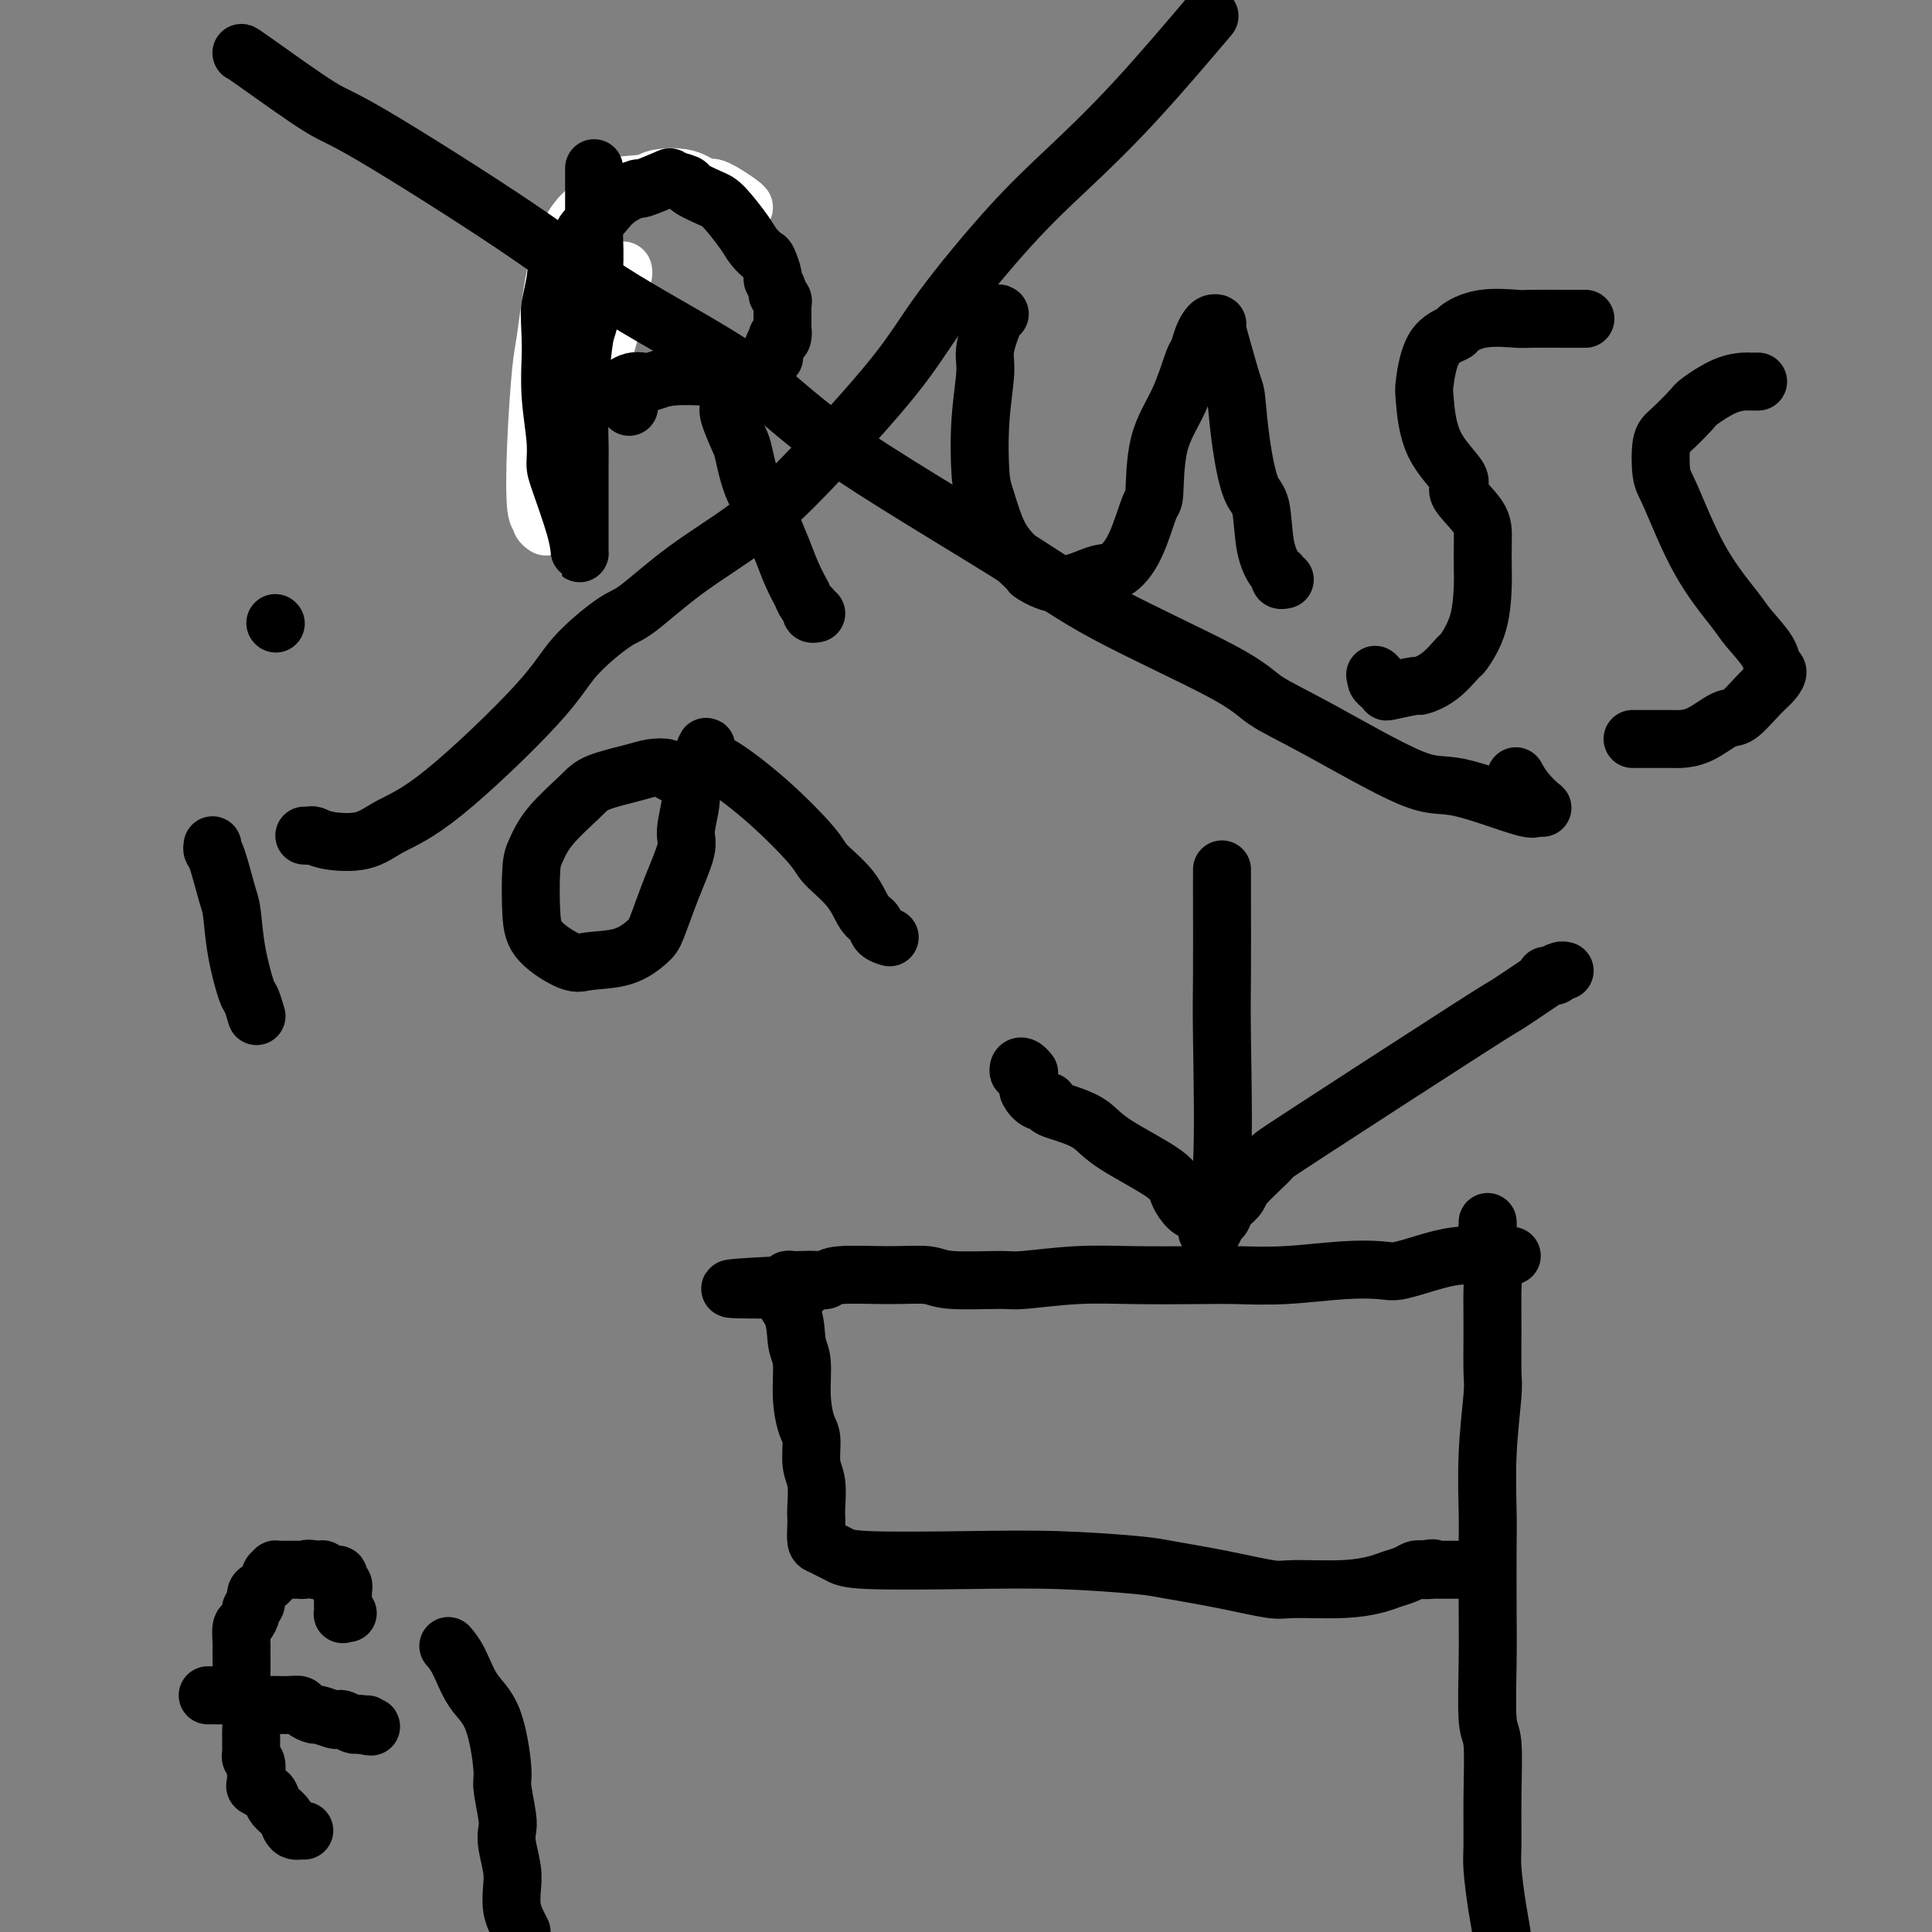 <svg viewBox='0 0 400 400' version='1.1' xmlns='http://www.w3.org/2000/svg' xmlns:xlink='http://www.w3.org/1999/xlink'><rect x="0" y="0" width="400" height="400" fill="#808080" stroke="none"/><g fill='none' stroke='#FFFFFF' stroke-width='12' stroke-linecap='round' stroke-linejoin='round'><path d='M129,56c0.063,0.226 0.126,0.452 0,1c-0.126,0.548 -0.440,1.417 -1,4c-0.560,2.583 -1.364,6.879 -3,12c-1.636,5.121 -4.103,11.067 -5,14c-0.897,2.933 -0.225,2.853 -1,5c-0.775,2.147 -2.996,6.520 -4,9c-1.004,2.480 -0.790,3.067 -1,4c-0.210,0.933 -0.844,2.213 -1,3c-0.156,0.787 0.168,1.080 0,1c-0.168,-0.080 -0.826,-0.532 -1,-1c-0.174,-0.468 0.138,-0.953 0,-1c-0.138,-0.047 -0.725,0.342 -1,-2c-0.275,-2.342 -0.237,-7.417 0,-13c0.237,-5.583 0.672,-11.674 1,-15c0.328,-3.326 0.549,-3.887 1,-7c0.451,-3.113 1.131,-8.778 2,-13c0.869,-4.222 1.928,-7.001 3,-9c1.072,-1.999 2.156,-3.218 3,-4c0.844,-0.782 1.446,-1.126 2,-2c0.554,-0.874 1.059,-2.279 3,-3c1.941,-0.721 5.318,-0.760 7,-1c1.682,-0.240 1.670,-0.681 3,-1c1.330,-0.319 4.003,-0.516 6,0c1.997,0.516 3.320,1.746 4,2c0.680,0.254 0.718,-0.468 2,0c1.282,0.468 3.807,2.126 5,3c1.193,0.874 1.055,0.964 1,1c-0.055,0.036 -0.028,0.018 0,0'/></g>
<g fill='none' stroke='#000000' stroke-width='12' stroke-linecap='round' stroke-linejoin='round'><path d='M123,35c-0.000,-0.160 -0.000,-0.319 0,0c0.000,0.319 0.001,1.118 0,2c-0.001,0.882 -0.003,1.848 0,3c0.003,1.152 0.012,2.490 0,4c-0.012,1.510 -0.046,3.192 0,5c0.046,1.808 0.170,3.742 0,7c-0.170,3.258 -0.634,7.839 -1,10c-0.366,2.161 -0.634,1.902 -1,4c-0.366,2.098 -0.830,6.554 -1,11c-0.170,4.446 -0.045,8.881 0,11c0.045,2.119 0.012,1.923 0,4c-0.012,2.077 -0.003,6.426 0,9c0.003,2.574 -0.000,3.373 0,4c0.000,0.627 0.004,1.083 0,2c-0.004,0.917 -0.015,2.294 0,3c0.015,0.706 0.058,0.742 0,0c-0.058,-0.742 -0.215,-2.260 -1,-5c-0.785,-2.740 -2.196,-6.701 -3,-9c-0.804,-2.299 -1.000,-2.937 -1,-4c-0.000,-1.063 0.196,-2.553 0,-5c-0.196,-2.447 -0.783,-5.851 -1,-9c-0.217,-3.149 -0.062,-6.043 0,-8c0.062,-1.957 0.031,-2.979 0,-4'/><path d='M114,70c-0.216,-5.333 -0.256,-5.666 0,-7c0.256,-1.334 0.807,-3.670 1,-5c0.193,-1.330 0.029,-1.654 1,-3c0.971,-1.346 3.076,-3.715 4,-5c0.924,-1.285 0.666,-1.487 1,-2c0.334,-0.513 1.262,-1.337 2,-2c0.738,-0.663 1.288,-1.166 2,-2c0.712,-0.834 1.585,-2.000 3,-3c1.415,-1.000 3.371,-1.834 4,-2c0.629,-0.166 -0.070,0.336 1,0c1.070,-0.336 3.907,-1.509 5,-2c1.093,-0.491 0.440,-0.300 1,0c0.560,0.300 2.332,0.710 3,1c0.668,0.290 0.234,0.462 1,1c0.766,0.538 2.734,1.444 4,2c1.266,0.556 1.830,0.763 3,2c1.170,1.237 2.944,3.505 4,5c1.056,1.495 1.392,2.217 2,3c0.608,0.783 1.487,1.628 2,2c0.513,0.372 0.658,0.271 1,1c0.342,0.729 0.880,2.289 1,3c0.120,0.711 -0.178,0.572 0,1c0.178,0.428 0.832,1.424 1,2c0.168,0.576 -0.151,0.731 0,1c0.151,0.269 0.773,0.651 1,1c0.227,0.349 0.061,0.667 0,1c-0.061,0.333 -0.016,0.683 0,1c0.016,0.317 0.004,0.600 0,1c-0.004,0.400 -0.001,0.915 0,1c0.001,0.085 0.000,-0.262 0,0c-0.000,0.262 -0.000,1.131 0,2'/><path d='M162,68c0.377,2.797 -0.681,2.289 -1,2c-0.319,-0.289 0.101,-0.358 0,0c-0.101,0.358 -0.724,1.142 -1,2c-0.276,0.858 -0.207,1.789 0,2c0.207,0.211 0.551,-0.297 0,0c-0.551,0.297 -1.999,1.399 -3,2c-1.001,0.601 -1.556,0.701 -3,1c-1.444,0.299 -3.776,0.798 -5,1c-1.224,0.202 -1.339,0.106 -3,0c-1.661,-0.106 -4.868,-0.222 -7,0c-2.132,0.222 -3.187,0.781 -4,1c-0.813,0.219 -1.383,0.099 -2,0c-0.617,-0.099 -1.282,-0.177 -2,0c-0.718,0.177 -1.488,0.608 -2,1c-0.512,0.392 -0.766,0.744 -1,1c-0.234,0.256 -0.448,0.415 0,1c0.448,0.585 1.556,1.596 2,2c0.444,0.404 0.222,0.202 0,0'/><path d='M151,83c0.055,0.336 0.111,0.672 0,1c-0.111,0.328 -0.387,0.647 0,2c0.387,1.353 1.437,3.739 2,5c0.563,1.261 0.640,1.396 1,3c0.360,1.604 1.002,4.675 2,7c0.998,2.325 2.352,3.903 3,5c0.648,1.097 0.590,1.714 1,3c0.410,1.286 1.290,3.241 2,5c0.710,1.759 1.252,3.322 2,5c0.748,1.678 1.702,3.473 2,4c0.298,0.527 -0.060,-0.213 0,0c0.060,0.213 0.538,1.377 1,2c0.462,0.623 0.907,0.703 1,1c0.093,0.297 -0.167,0.811 0,1c0.167,0.189 0.762,0.054 1,0c0.238,-0.054 0.119,-0.027 0,0'/><path d='M207,65c-0.188,-0.165 -0.377,-0.329 -1,1c-0.623,1.329 -1.681,4.152 -2,6c-0.319,1.848 0.102,2.720 0,5c-0.102,2.280 -0.728,5.967 -1,10c-0.272,4.033 -0.191,8.412 0,11c0.191,2.588 0.492,3.384 1,5c0.508,1.616 1.224,4.050 2,6c0.776,1.950 1.611,3.415 3,5c1.389,1.585 3.333,3.289 4,4c0.667,0.711 0.058,0.428 1,1c0.942,0.572 3.436,1.998 6,2c2.564,0.002 5.198,-1.421 7,-2c1.802,-0.579 2.770,-0.315 4,-1c1.230,-0.685 2.720,-2.318 4,-5c1.280,-2.682 2.350,-6.414 3,-8c0.650,-1.586 0.881,-1.025 1,-3c0.119,-1.975 0.126,-6.486 1,-10c0.874,-3.514 2.615,-6.030 4,-9c1.385,-2.970 2.412,-6.393 3,-8c0.588,-1.607 0.736,-1.398 1,-2c0.264,-0.602 0.645,-2.017 1,-3c0.355,-0.983 0.686,-1.536 1,-2c0.314,-0.464 0.612,-0.840 1,-1c0.388,-0.160 0.867,-0.105 1,0c0.133,0.105 -0.080,0.259 0,1c0.080,0.741 0.451,2.069 1,4c0.549,1.931 1.274,4.466 2,7'/><path d='M255,79c0.809,2.353 0.832,2.235 1,4c0.168,1.765 0.482,5.412 1,9c0.518,3.588 1.239,7.118 2,9c0.761,1.882 1.562,2.116 2,4c0.438,1.884 0.513,5.419 1,8c0.487,2.581 1.385,4.208 2,5c0.615,0.792 0.948,0.748 1,1c0.052,0.252 -0.178,0.799 0,1c0.178,0.201 0.765,0.058 1,0c0.235,-0.058 0.117,-0.029 0,0'/><path d='M328,66c0.219,0.000 0.439,0.001 0,0c-0.439,-0.001 -1.536,-0.002 -2,0c-0.464,0.002 -0.293,0.007 -2,0c-1.707,-0.007 -5.291,-0.028 -7,0c-1.709,0.028 -1.543,0.103 -3,0c-1.457,-0.103 -4.538,-0.385 -7,0c-2.462,0.385 -4.307,1.438 -5,2c-0.693,0.562 -0.236,0.633 -1,1c-0.764,0.367 -2.749,1.029 -4,3c-1.251,1.971 -1.768,5.249 -2,7c-0.232,1.751 -0.177,1.973 0,4c0.177,2.027 0.478,5.859 2,9c1.522,3.141 4.264,5.591 5,7c0.736,1.409 -0.535,1.776 0,3c0.535,1.224 2.875,3.305 4,5c1.125,1.695 1.037,3.005 1,5c-0.037,1.995 -0.021,4.675 0,6c0.021,1.325 0.047,1.296 0,3c-0.047,1.704 -0.168,5.140 -1,8c-0.832,2.860 -2.376,5.144 -3,6c-0.624,0.856 -0.329,0.286 -1,1c-0.671,0.714 -2.309,2.714 -4,4c-1.691,1.286 -3.437,1.858 -4,2c-0.563,0.142 0.056,-0.147 -1,0c-1.056,0.147 -3.786,0.730 -5,1c-1.214,0.270 -0.913,0.227 -1,0c-0.087,-0.227 -0.562,-0.638 -1,-1c-0.438,-0.362 -0.839,-0.675 -1,-1c-0.161,-0.325 -0.080,-0.663 0,-1'/><path d='M285,140c-0.500,-0.500 -0.250,-0.250 0,0'/><path d='M364,79c-0.317,-0.002 -0.635,-0.004 -1,0c-0.365,0.004 -0.778,0.015 -1,0c-0.222,-0.015 -0.255,-0.057 -1,0c-0.745,0.057 -2.203,0.214 -4,1c-1.797,0.786 -3.932,2.203 -5,3c-1.068,0.797 -1.067,0.974 -2,2c-0.933,1.026 -2.798,2.899 -4,4c-1.202,1.101 -1.741,1.429 -2,3c-0.259,1.571 -0.237,4.386 0,6c0.237,1.614 0.691,2.028 2,5c1.309,2.972 3.474,8.502 6,13c2.526,4.498 5.413,7.964 7,10c1.587,2.036 1.874,2.642 3,4c1.126,1.358 3.093,3.467 4,5c0.907,1.533 0.756,2.488 1,3c0.244,0.512 0.885,0.579 1,1c0.115,0.421 -0.296,1.195 -1,2c-0.704,0.805 -1.702,1.641 -3,3c-1.298,1.359 -2.896,3.240 -4,4c-1.104,0.760 -1.714,0.400 -3,1c-1.286,0.600 -3.248,2.161 -5,3c-1.752,0.839 -3.293,0.957 -4,1c-0.707,0.043 -0.581,0.012 -2,0c-1.419,-0.012 -4.382,-0.003 -6,0c-1.618,0.003 -1.891,0.001 -2,0c-0.109,-0.001 -0.055,-0.000 0,0'/><path d='M44,175c-0.060,0.389 -0.119,0.778 0,1c0.119,0.222 0.417,0.277 1,2c0.583,1.723 1.451,5.114 2,7c0.549,1.886 0.778,2.268 1,4c0.222,1.732 0.438,4.815 1,8c0.562,3.185 1.470,6.472 2,8c0.530,1.528 0.681,1.296 1,2c0.319,0.704 0.805,2.344 1,3c0.195,0.656 0.097,0.328 0,0'/><path d='M57,129c0.000,0.000 0.100,0.100 0.1,0.1'/><path d='M145,161c-0.346,-0.002 -0.692,-0.003 -1,0c-0.308,0.003 -0.578,0.011 -1,0c-0.422,-0.011 -0.998,-0.042 -1,0c-0.002,0.042 0.569,0.157 0,0c-0.569,-0.157 -2.278,-0.586 -3,-1c-0.722,-0.414 -0.459,-0.812 -1,-1c-0.541,-0.188 -1.888,-0.166 -3,0c-1.112,0.166 -1.989,0.474 -4,1c-2.011,0.526 -5.155,1.269 -7,2c-1.845,0.731 -2.390,1.451 -4,3c-1.610,1.549 -4.286,3.929 -6,6c-1.714,2.071 -2.467,3.834 -3,5c-0.533,1.166 -0.845,1.735 -1,4c-0.155,2.265 -0.153,6.228 0,9c0.153,2.772 0.457,4.355 2,6c1.543,1.645 4.324,3.354 6,4c1.676,0.646 2.247,0.231 4,0c1.753,-0.231 4.688,-0.278 7,-1c2.312,-0.722 4.002,-2.119 5,-3c0.998,-0.881 1.305,-1.246 2,-3c0.695,-1.754 1.779,-4.896 3,-8c1.221,-3.104 2.579,-6.168 3,-8c0.421,-1.832 -0.094,-2.430 0,-4c0.094,-1.570 0.798,-4.112 1,-6c0.202,-1.888 -0.100,-3.124 0,-4c0.100,-0.876 0.600,-1.393 1,-2c0.400,-0.607 0.700,-1.303 1,-2'/><path d='M145,158c1.887,-6.016 1.105,-2.555 1,-1c-0.105,1.555 0.469,1.205 1,1c0.531,-0.205 1.020,-0.265 3,1c1.980,1.265 5.450,3.855 9,7c3.550,3.145 7.179,6.845 9,9c1.821,2.155 1.835,2.766 3,4c1.165,1.234 3.482,3.091 5,5c1.518,1.909 2.235,3.871 3,5c0.765,1.129 1.576,1.426 2,2c0.424,0.574 0.460,1.424 1,2c0.540,0.576 1.583,0.879 2,1c0.417,0.121 0.209,0.061 0,0'/><path d='M308,253c0.030,0.389 0.061,0.777 0,1c-0.061,0.223 -0.213,0.280 0,2c0.213,1.720 0.790,5.104 1,7c0.210,1.896 0.052,2.304 0,4c-0.052,1.696 0.000,4.680 0,8c-0.000,3.320 -0.053,6.974 0,9c0.053,2.026 0.210,2.422 0,5c-0.210,2.578 -0.788,7.336 -1,12c-0.212,4.664 -0.058,9.232 0,12c0.058,2.768 0.019,3.735 0,7c-0.019,3.265 -0.019,8.826 0,13c0.019,4.174 0.058,6.959 0,11c-0.058,4.041 -0.212,9.336 0,12c0.212,2.664 0.792,2.696 1,5c0.208,2.304 0.045,6.879 0,11c-0.045,4.121 0.026,7.788 0,10c-0.026,2.212 -0.151,2.970 0,5c0.151,2.030 0.576,5.332 1,8c0.424,2.668 0.846,4.703 1,6c0.154,1.297 0.041,1.858 0,3c-0.041,1.142 -0.011,2.866 0,4c0.011,1.134 0.003,1.677 0,2c-0.003,0.323 -0.001,0.427 0,1c0.001,0.573 0.000,1.616 0,2c-0.000,0.384 -0.000,0.110 0,0c0.000,-0.110 0.000,-0.055 0,0'/><path d='M313,260c-0.342,-0.000 -0.684,-0.001 -1,0c-0.316,0.001 -0.605,0.002 -1,0c-0.395,-0.002 -0.896,-0.007 -2,0c-1.104,0.007 -2.809,0.027 -4,0c-1.191,-0.027 -1.866,-0.099 -3,0c-1.134,0.099 -2.725,0.370 -5,1c-2.275,0.630 -5.233,1.619 -7,2c-1.767,0.381 -2.342,0.155 -4,0c-1.658,-0.155 -4.400,-0.237 -8,0c-3.600,0.237 -8.060,0.795 -12,1c-3.940,0.205 -7.360,0.059 -10,0c-2.640,-0.059 -4.499,-0.030 -8,0c-3.501,0.030 -8.643,0.062 -13,0c-4.357,-0.062 -7.930,-0.217 -12,0c-4.070,0.217 -8.638,0.804 -11,1c-2.362,0.196 -2.517,-0.001 -5,0c-2.483,0.001 -7.295,0.200 -10,0c-2.705,-0.200 -3.304,-0.800 -5,-1c-1.696,-0.200 -4.488,-0.001 -8,0c-3.512,0.001 -7.742,-0.196 -10,0c-2.258,0.196 -2.542,0.784 -3,1c-0.458,0.216 -1.090,0.061 -2,0c-0.910,-0.061 -2.100,-0.027 -3,0c-0.900,0.027 -1.512,0.046 -2,0c-0.488,-0.046 -0.854,-0.156 -1,0c-0.146,0.156 -0.073,0.578 0,1'/><path d='M163,266c-23.192,1.136 -6.172,0.975 0,1c6.172,0.025 1.495,0.234 0,1c-1.495,0.766 0.190,2.089 1,4c0.810,1.911 0.743,4.410 1,6c0.257,1.590 0.838,2.270 1,4c0.162,1.730 -0.097,4.509 0,7c0.097,2.491 0.548,4.695 1,6c0.452,1.305 0.906,1.711 1,3c0.094,1.289 -0.171,3.460 0,5c0.171,1.540 0.777,2.447 1,4c0.223,1.553 0.062,3.750 0,5c-0.062,1.250 -0.025,1.553 0,2c0.025,0.447 0.037,1.037 0,2c-0.037,0.963 -0.123,2.300 0,3c0.123,0.700 0.453,0.762 1,1c0.547,0.238 1.309,0.651 2,1c0.691,0.349 1.312,0.632 2,1c0.688,0.368 1.445,0.819 6,1c4.555,0.181 12.909,0.093 20,0c7.091,-0.093 12.918,-0.189 19,0c6.082,0.189 12.417,0.663 16,1c3.583,0.337 4.413,0.536 7,1c2.587,0.464 6.930,1.193 11,2c4.070,0.807 7.866,1.691 10,2c2.134,0.309 2.606,0.041 5,0c2.394,-0.041 6.711,0.143 10,0c3.289,-0.143 5.550,-0.613 7,-1c1.450,-0.387 2.090,-0.691 3,-1c0.910,-0.309 2.091,-0.622 3,-1c0.909,-0.378 1.545,-0.822 2,-1c0.455,-0.178 0.727,-0.089 1,0'/><path d='M294,325c4.911,-0.619 1.688,-0.166 1,0c-0.688,0.166 1.160,0.044 2,0c0.840,-0.044 0.673,-0.012 1,0c0.327,0.012 1.148,0.003 2,0c0.852,-0.003 1.735,-0.001 2,0c0.265,0.001 -0.086,0.000 0,0c0.086,-0.000 0.611,-0.000 1,0c0.389,0.000 0.643,0.000 1,0c0.357,-0.000 0.816,-0.000 1,0c0.184,0.000 0.092,0.000 0,0'/><path d='M72,334c-0.423,-0.057 -0.845,-0.114 -1,0c-0.155,0.114 -0.042,0.399 0,0c0.042,-0.399 0.012,-1.483 0,-2c-0.012,-0.517 -0.008,-0.467 0,-1c0.008,-0.533 0.018,-1.649 0,-2c-0.018,-0.351 -0.064,0.065 0,0c0.064,-0.065 0.239,-0.610 0,-1c-0.239,-0.390 -0.890,-0.626 -1,-1c-0.110,-0.374 0.321,-0.885 0,-1c-0.321,-0.115 -1.395,0.165 -2,0c-0.605,-0.165 -0.740,-0.775 -1,-1c-0.260,-0.225 -0.646,-0.064 -1,0c-0.354,0.064 -0.677,0.032 -1,0'/><path d='M65,325c-1.329,-0.464 -1.651,-0.124 -2,0c-0.349,0.124 -0.724,0.034 -1,0c-0.276,-0.034 -0.451,-0.010 -1,0c-0.549,0.010 -1.472,0.006 -2,0c-0.528,-0.006 -0.663,-0.013 -1,0c-0.337,0.013 -0.878,0.045 -1,0c-0.122,-0.045 0.175,-0.166 0,0c-0.175,0.166 -0.821,0.621 -1,1c-0.179,0.379 0.111,0.683 0,1c-0.111,0.317 -0.622,0.649 -1,1c-0.378,0.351 -0.622,0.723 -1,1c-0.378,0.277 -0.889,0.460 -1,1c-0.111,0.540 0.177,1.438 0,2c-0.177,0.562 -0.818,0.788 -1,1c-0.182,0.212 0.095,0.410 0,1c-0.095,0.590 -0.561,1.572 -1,2c-0.439,0.428 -0.850,0.302 -1,1c-0.150,0.698 -0.037,2.220 0,3c0.037,0.780 -0.000,0.818 0,2c0.000,1.182 0.039,3.509 0,5c-0.039,1.491 -0.154,2.145 0,3c0.154,0.855 0.577,1.912 1,3c0.423,1.088 0.845,2.207 1,3c0.155,0.793 0.042,1.259 0,2c-0.042,0.741 -0.012,1.757 0,2c0.012,0.243 0.007,-0.286 0,0c-0.007,0.286 -0.016,1.389 0,2c0.016,0.611 0.056,0.731 0,1c-0.056,0.269 -0.207,0.688 0,1c0.207,0.312 0.774,0.518 1,1c0.226,0.482 0.113,1.241 0,2'/><path d='M53,367c0.302,4.974 0.056,1.909 0,1c-0.056,-0.909 0.078,0.337 0,1c-0.078,0.663 -0.368,0.744 0,1c0.368,0.256 1.394,0.688 2,1c0.606,0.312 0.792,0.504 1,1c0.208,0.496 0.438,1.296 1,2c0.562,0.704 1.456,1.313 2,2c0.544,0.687 0.738,1.452 1,2c0.262,0.548 0.592,0.879 1,1c0.408,0.121 0.893,0.032 1,0c0.107,-0.032 -0.163,-0.009 0,0c0.163,0.009 0.761,0.002 1,0c0.239,-0.002 0.120,-0.001 0,0'/><path d='M43,351c-0.057,-0.006 -0.114,-0.012 1,0c1.114,0.012 3.397,0.042 4,0c0.603,-0.042 -0.476,-0.155 0,0c0.476,0.155 2.508,0.577 4,1c1.492,0.423 2.444,0.846 3,1c0.556,0.154 0.716,0.041 1,0c0.284,-0.041 0.691,-0.008 1,0c0.309,0.008 0.521,-0.008 1,0c0.479,0.008 1.226,0.040 2,0c0.774,-0.040 1.577,-0.150 2,0c0.423,0.150 0.467,0.562 1,1c0.533,0.438 1.556,0.901 2,1c0.444,0.099 0.308,-0.166 1,0c0.692,0.166 2.213,0.763 3,1c0.787,0.237 0.840,0.115 1,0c0.160,-0.115 0.428,-0.223 1,0c0.572,0.223 1.449,0.778 2,1c0.551,0.222 0.775,0.111 1,0'/><path d='M74,357c5.038,0.928 2.134,0.249 1,0c-1.134,-0.249 -0.498,-0.067 0,0c0.498,0.067 0.856,0.019 1,0c0.144,-0.019 0.072,-0.010 0,0'/><path d='M93,341c-0.163,-0.186 -0.327,-0.372 0,0c0.327,0.372 1.144,1.303 2,3c0.856,1.697 1.750,4.159 3,6c1.250,1.841 2.857,3.059 4,6c1.143,2.941 1.822,7.604 2,10c0.178,2.396 -0.145,2.524 0,4c0.145,1.476 0.757,4.298 1,6c0.243,1.702 0.117,2.283 0,3c-0.117,0.717 -0.225,1.571 0,3c0.225,1.429 0.781,3.433 1,5c0.219,1.567 0.100,2.698 0,4c-0.100,1.302 -0.181,2.773 0,4c0.181,1.227 0.623,2.208 1,3c0.377,0.792 0.688,1.396 1,2'/><path d='M253,180c0.001,1.360 0.002,2.721 0,3c-0.002,0.279 -0.007,-0.523 0,3c0.007,3.523 0.026,11.371 0,16c-0.026,4.629 -0.098,6.038 0,13c0.098,6.962 0.366,19.476 0,26c-0.366,6.524 -1.366,7.058 -2,8c-0.634,0.942 -0.903,2.290 -1,3c-0.097,0.710 -0.023,0.780 0,1c0.023,0.220 -0.005,0.588 0,1c0.005,0.412 0.043,0.868 0,1c-0.043,0.132 -0.167,-0.062 0,0c0.167,0.062 0.626,0.378 1,0c0.374,-0.378 0.664,-1.452 1,-2c0.336,-0.548 0.719,-0.570 1,-1c0.281,-0.430 0.460,-1.270 1,-2c0.540,-0.730 1.440,-1.352 2,-2c0.560,-0.648 0.780,-1.324 1,-2'/><path d='M257,246c2.541,-2.788 5.395,-5.258 6,-6c0.605,-0.742 -1.037,0.243 7,-5c8.037,-5.243 25.753,-16.715 34,-22c8.247,-5.285 7.023,-4.382 8,-5c0.977,-0.618 4.154,-2.755 6,-4c1.846,-1.245 2.362,-1.598 3,-2c0.638,-0.402 1.398,-0.854 2,-1c0.602,-0.146 1.047,0.013 1,0c-0.047,-0.013 -0.587,-0.200 -1,0c-0.413,0.200 -0.698,0.785 -1,1c-0.302,0.215 -0.620,0.058 -1,0c-0.380,-0.058 -0.823,-0.017 -1,0c-0.177,0.017 -0.089,0.008 0,0'/><path d='M248,251c-0.637,-0.163 -1.275,-0.326 -2,-1c-0.725,-0.674 -1.538,-1.858 -2,-3c-0.462,-1.142 -0.574,-2.242 -3,-4c-2.426,-1.758 -7.166,-4.172 -10,-6c-2.834,-1.828 -3.763,-3.068 -5,-4c-1.237,-0.932 -2.782,-1.554 -4,-2c-1.218,-0.446 -2.110,-0.715 -3,-1c-0.890,-0.285 -1.780,-0.587 -2,-1c-0.220,-0.413 0.228,-0.938 0,-1c-0.228,-0.062 -1.132,0.339 -2,0c-0.868,-0.339 -1.699,-1.419 -2,-2c-0.301,-0.581 -0.070,-0.662 0,-1c0.070,-0.338 -0.020,-0.931 0,-1c0.020,-0.069 0.152,0.387 0,0c-0.152,-0.387 -0.587,-1.617 -1,-2c-0.413,-0.383 -0.804,0.080 -1,0c-0.196,-0.080 -0.197,-0.702 0,-1c0.197,-0.298 0.591,-0.273 1,0c0.409,0.273 0.831,0.792 1,1c0.169,0.208 0.084,0.104 0,0'/><path d='M50,11c-0.079,-0.121 -0.159,-0.242 3,2c3.159,2.242 9.556,6.846 13,9c3.444,2.154 3.935,1.857 11,6c7.065,4.143 20.702,12.727 30,19c9.298,6.273 14.255,10.236 22,15c7.745,4.764 18.277,10.328 25,15c6.723,4.672 9.638,8.451 19,15c9.362,6.549 25.170,15.869 35,22c9.830,6.131 13.682,9.073 21,13c7.318,3.927 18.100,8.838 24,12c5.900,3.162 6.916,4.575 9,6c2.084,1.425 5.237,2.862 11,6c5.763,3.138 14.136,7.979 19,10c4.864,2.021 6.220,1.223 10,2c3.780,0.777 9.984,3.128 13,4c3.016,0.872 2.843,0.265 3,0c0.157,-0.265 0.644,-0.187 1,0c0.356,0.187 0.580,0.483 0,0c-0.580,-0.483 -1.964,-1.745 -3,-3c-1.036,-1.255 -1.725,-2.501 -2,-3c-0.275,-0.499 -0.138,-0.249 0,0'/><path d='M249,5c1.231,-1.453 2.463,-2.907 0,0c-2.463,2.907 -8.619,10.173 -14,16c-5.381,5.827 -9.985,10.214 -14,14c-4.015,3.786 -7.439,6.971 -12,12c-4.561,5.029 -10.260,11.902 -14,17c-3.740,5.098 -5.523,8.420 -10,14c-4.477,5.580 -11.649,13.416 -17,19c-5.351,5.584 -8.882,8.914 -13,12c-4.118,3.086 -8.822,5.926 -13,9c-4.178,3.074 -7.829,6.380 -10,8c-2.171,1.620 -2.863,1.553 -5,3c-2.137,1.447 -5.720,4.409 -8,7c-2.280,2.591 -3.258,4.811 -8,10c-4.742,5.189 -13.249,13.348 -19,18c-5.751,4.652 -8.745,5.796 -11,7c-2.255,1.204 -3.771,2.466 -6,3c-2.229,0.534 -5.172,0.339 -7,0c-1.828,-0.339 -2.542,-0.823 -3,-1c-0.458,-0.177 -0.662,-0.048 -1,0c-0.338,0.048 -0.811,0.014 -1,0c-0.189,-0.014 -0.095,-0.007 0,0'/></g>
</svg>
